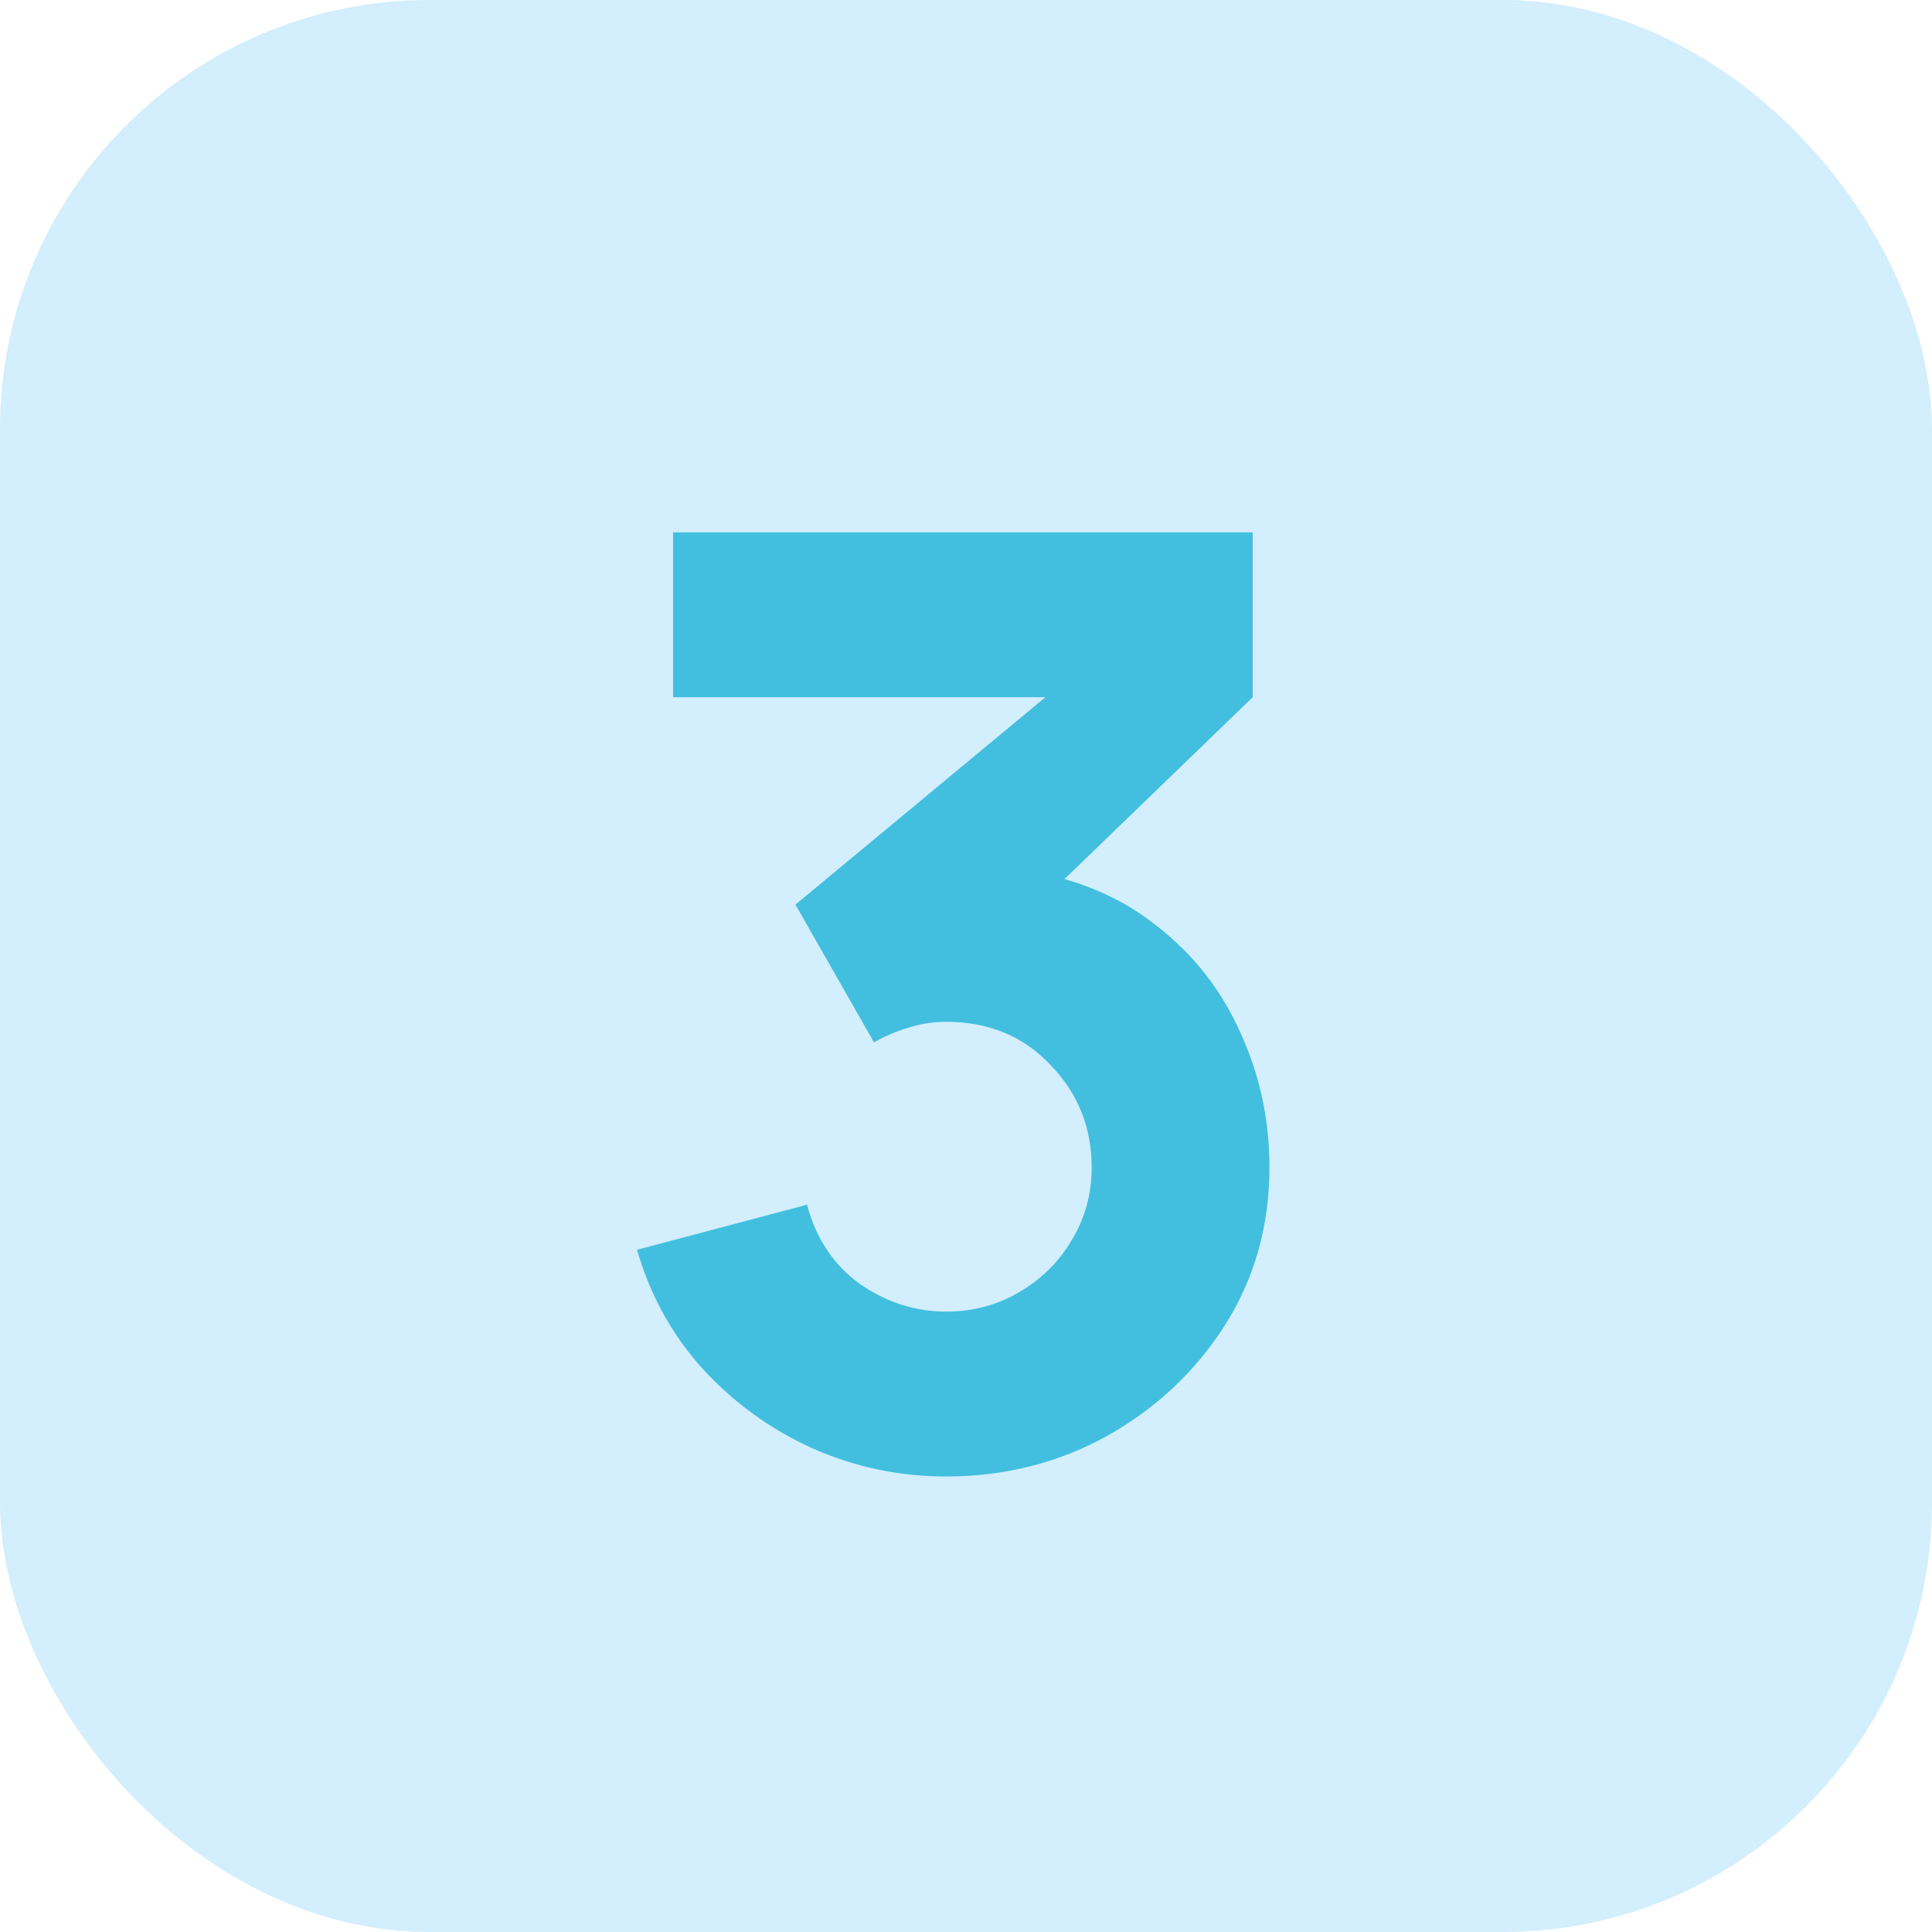 <svg xmlns="http://www.w3.org/2000/svg" width="90" height="90" viewBox="0 0 90 90" fill="none"><rect y="0" width="90" height="90" rx="20" fill="#D3EEFD"></rect><path d="M44.075 68.78C41.915 68.78 39.855 68.35 37.895 67.49C35.935 66.61 34.225 65.38 32.765 63.8C31.325 62.22 30.295 60.36 29.675 58.22L37.595 56.12C38.015 57.7 38.835 58.93 40.055 59.81C41.295 60.67 42.635 61.1 44.075 61.1C45.315 61.1 46.445 60.8 47.465 60.2C48.505 59.6 49.325 58.79 49.925 57.77C50.545 56.75 50.855 55.62 50.855 54.38C50.855 52.52 50.215 50.93 48.935 49.61C47.675 48.27 46.055 47.6 44.075 47.6C43.475 47.6 42.895 47.69 42.335 47.87C41.775 48.03 41.235 48.26 40.715 48.56L37.055 42.14L50.795 30.74L51.395 32.48H31.355V24.8H58.355V32.48L47.675 42.8L47.615 40.52C50.095 40.9 52.185 41.77 53.885 43.13C55.605 44.47 56.905 46.13 57.785 48.11C58.685 50.07 59.135 52.16 59.135 54.38C59.135 57.1 58.445 59.55 57.065 61.73C55.685 63.89 53.855 65.61 51.575 66.89C49.295 68.15 46.795 68.78 44.075 68.78Z" fill="#42BFDF"></path></svg>